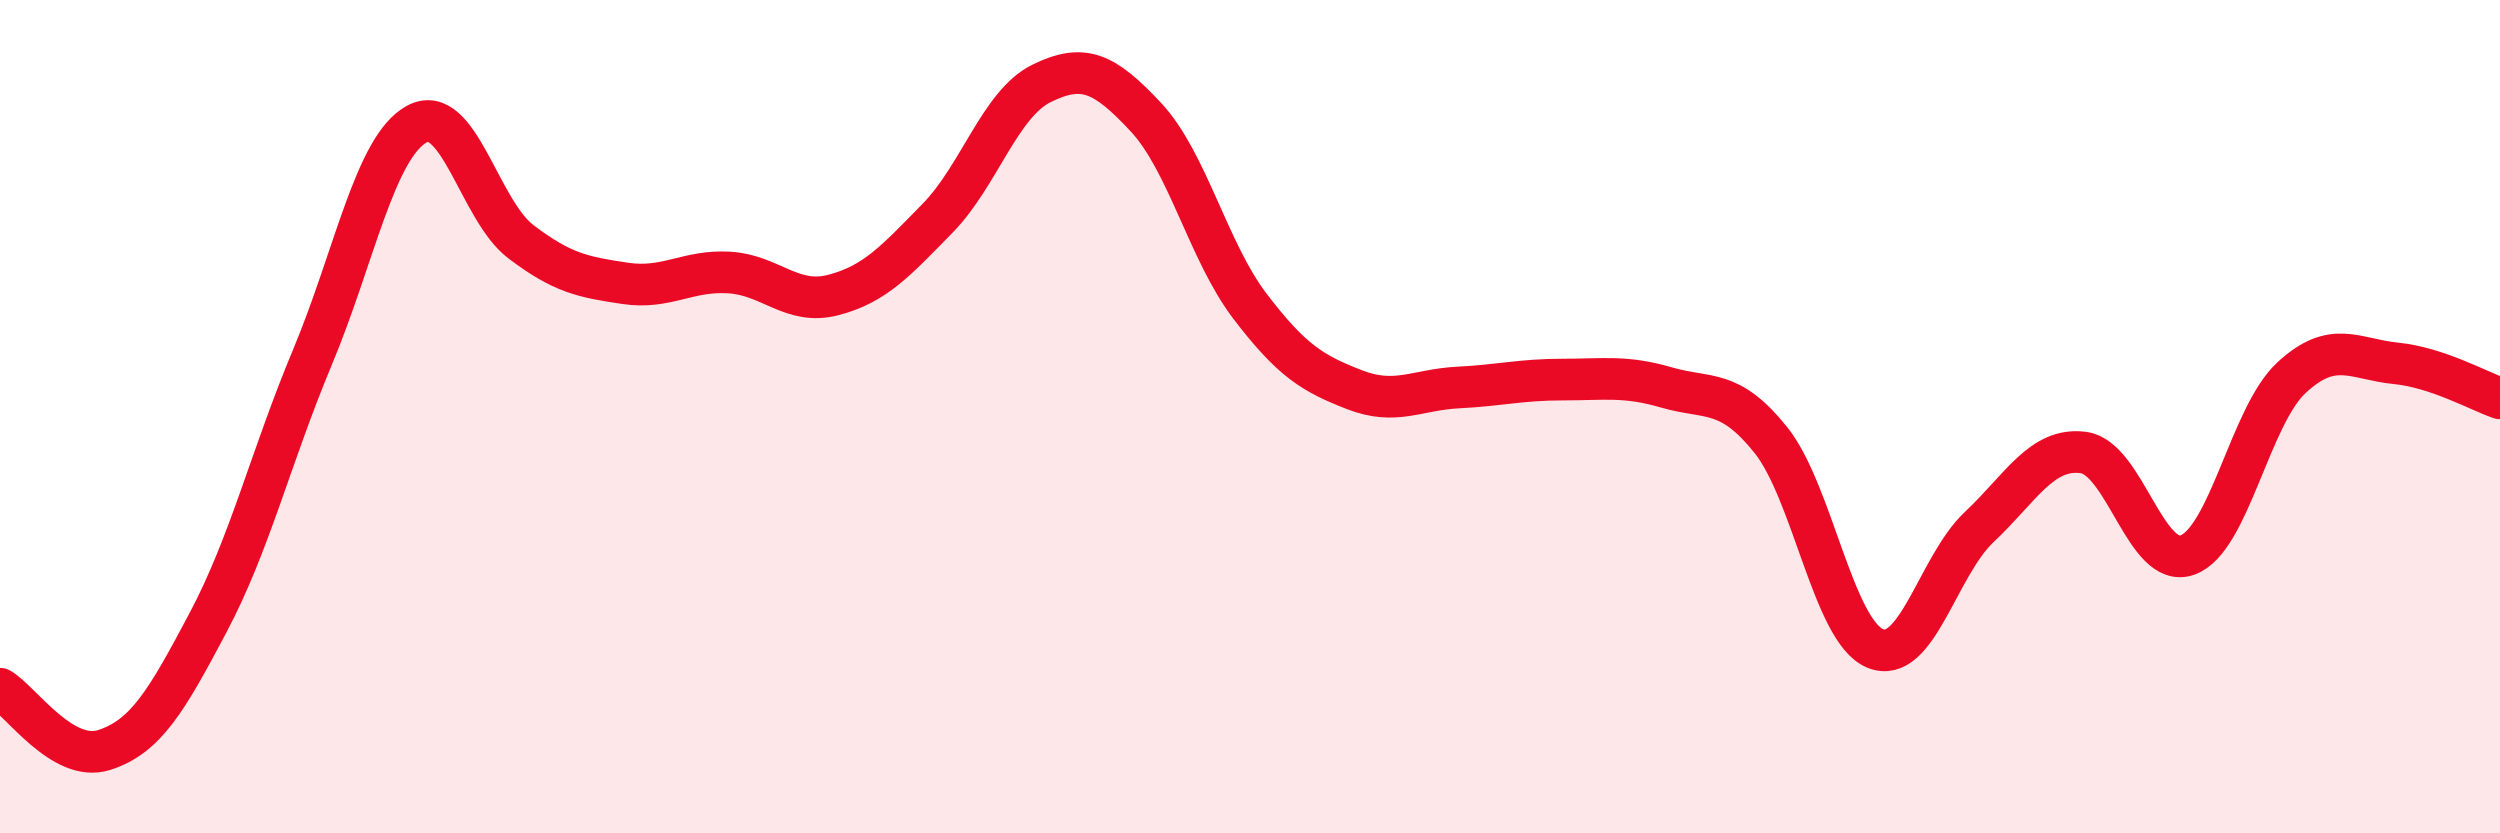
    <svg width="60" height="20" viewBox="0 0 60 20" xmlns="http://www.w3.org/2000/svg">
      <path
        d="M 0,16.53 C 0.5,16.82 1.5,18.32 2.5,18 C 3.5,17.68 4,16.82 5,14.93 C 6,13.04 6.5,10.96 7.5,8.57 C 8.5,6.18 9,3.53 10,2.98 C 11,2.43 11.5,5.04 12.5,5.8 C 13.5,6.56 14,6.65 15,6.8 C 16,6.95 16.5,6.48 17.5,6.54 C 18.5,6.6 19,7.34 20,7.08 C 21,6.82 21.5,6.26 22.5,5.24 C 23.5,4.22 24,2.49 25,2 C 26,1.51 26.5,1.74 27.5,2.81 C 28.5,3.88 29,6.04 30,7.35 C 31,8.66 31.5,8.96 32.5,9.35 C 33.5,9.74 34,9.35 35,9.3 C 36,9.25 36.5,9.11 37.5,9.11 C 38.5,9.11 39,9.01 40,9.3 C 41,9.59 41.5,9.31 42.5,10.56 C 43.5,11.81 44,15.14 45,15.56 C 46,15.98 46.5,13.59 47.5,12.65 C 48.5,11.71 49,10.73 50,10.86 C 51,10.99 51.5,13.68 52.5,13.32 C 53.5,12.96 54,9.98 55,9.06 C 56,8.14 56.5,8.62 57.5,8.72 C 58.5,8.82 59.5,9.39 60,9.56L60 20L0 20Z"
        fill="#EB0A25"
        opacity="0.1"
        stroke-linecap="round"
        stroke-linejoin="round"
      />
      <path
        d="M 0,16.53 C 0.5,16.82 1.5,18.32 2.5,18 C 3.5,17.68 4,16.82 5,14.93 C 6,13.04 6.5,10.96 7.5,8.57 C 8.5,6.18 9,3.53 10,2.98 C 11,2.43 11.5,5.04 12.5,5.8 C 13.5,6.56 14,6.65 15,6.8 C 16,6.95 16.5,6.48 17.5,6.54 C 18.5,6.6 19,7.34 20,7.08 C 21,6.82 21.5,6.26 22.5,5.24 C 23.5,4.22 24,2.49 25,2 C 26,1.51 26.5,1.74 27.5,2.81 C 28.5,3.88 29,6.04 30,7.35 C 31,8.66 31.5,8.96 32.5,9.35 C 33.5,9.74 34,9.35 35,9.3 C 36,9.25 36.5,9.11 37.5,9.11 C 38.5,9.11 39,9.01 40,9.3 C 41,9.59 41.5,9.31 42.5,10.56 C 43.5,11.81 44,15.14 45,15.56 C 46,15.98 46.5,13.59 47.5,12.65 C 48.5,11.71 49,10.73 50,10.86 C 51,10.99 51.5,13.68 52.5,13.32 C 53.5,12.96 54,9.98 55,9.06 C 56,8.14 56.5,8.62 57.5,8.72 C 58.5,8.82 59.5,9.39 60,9.56"
        stroke="#EB0A25"
        stroke-width="1"
        fill="none"
        stroke-linecap="round"
        stroke-linejoin="round"
      />
    </svg>
  